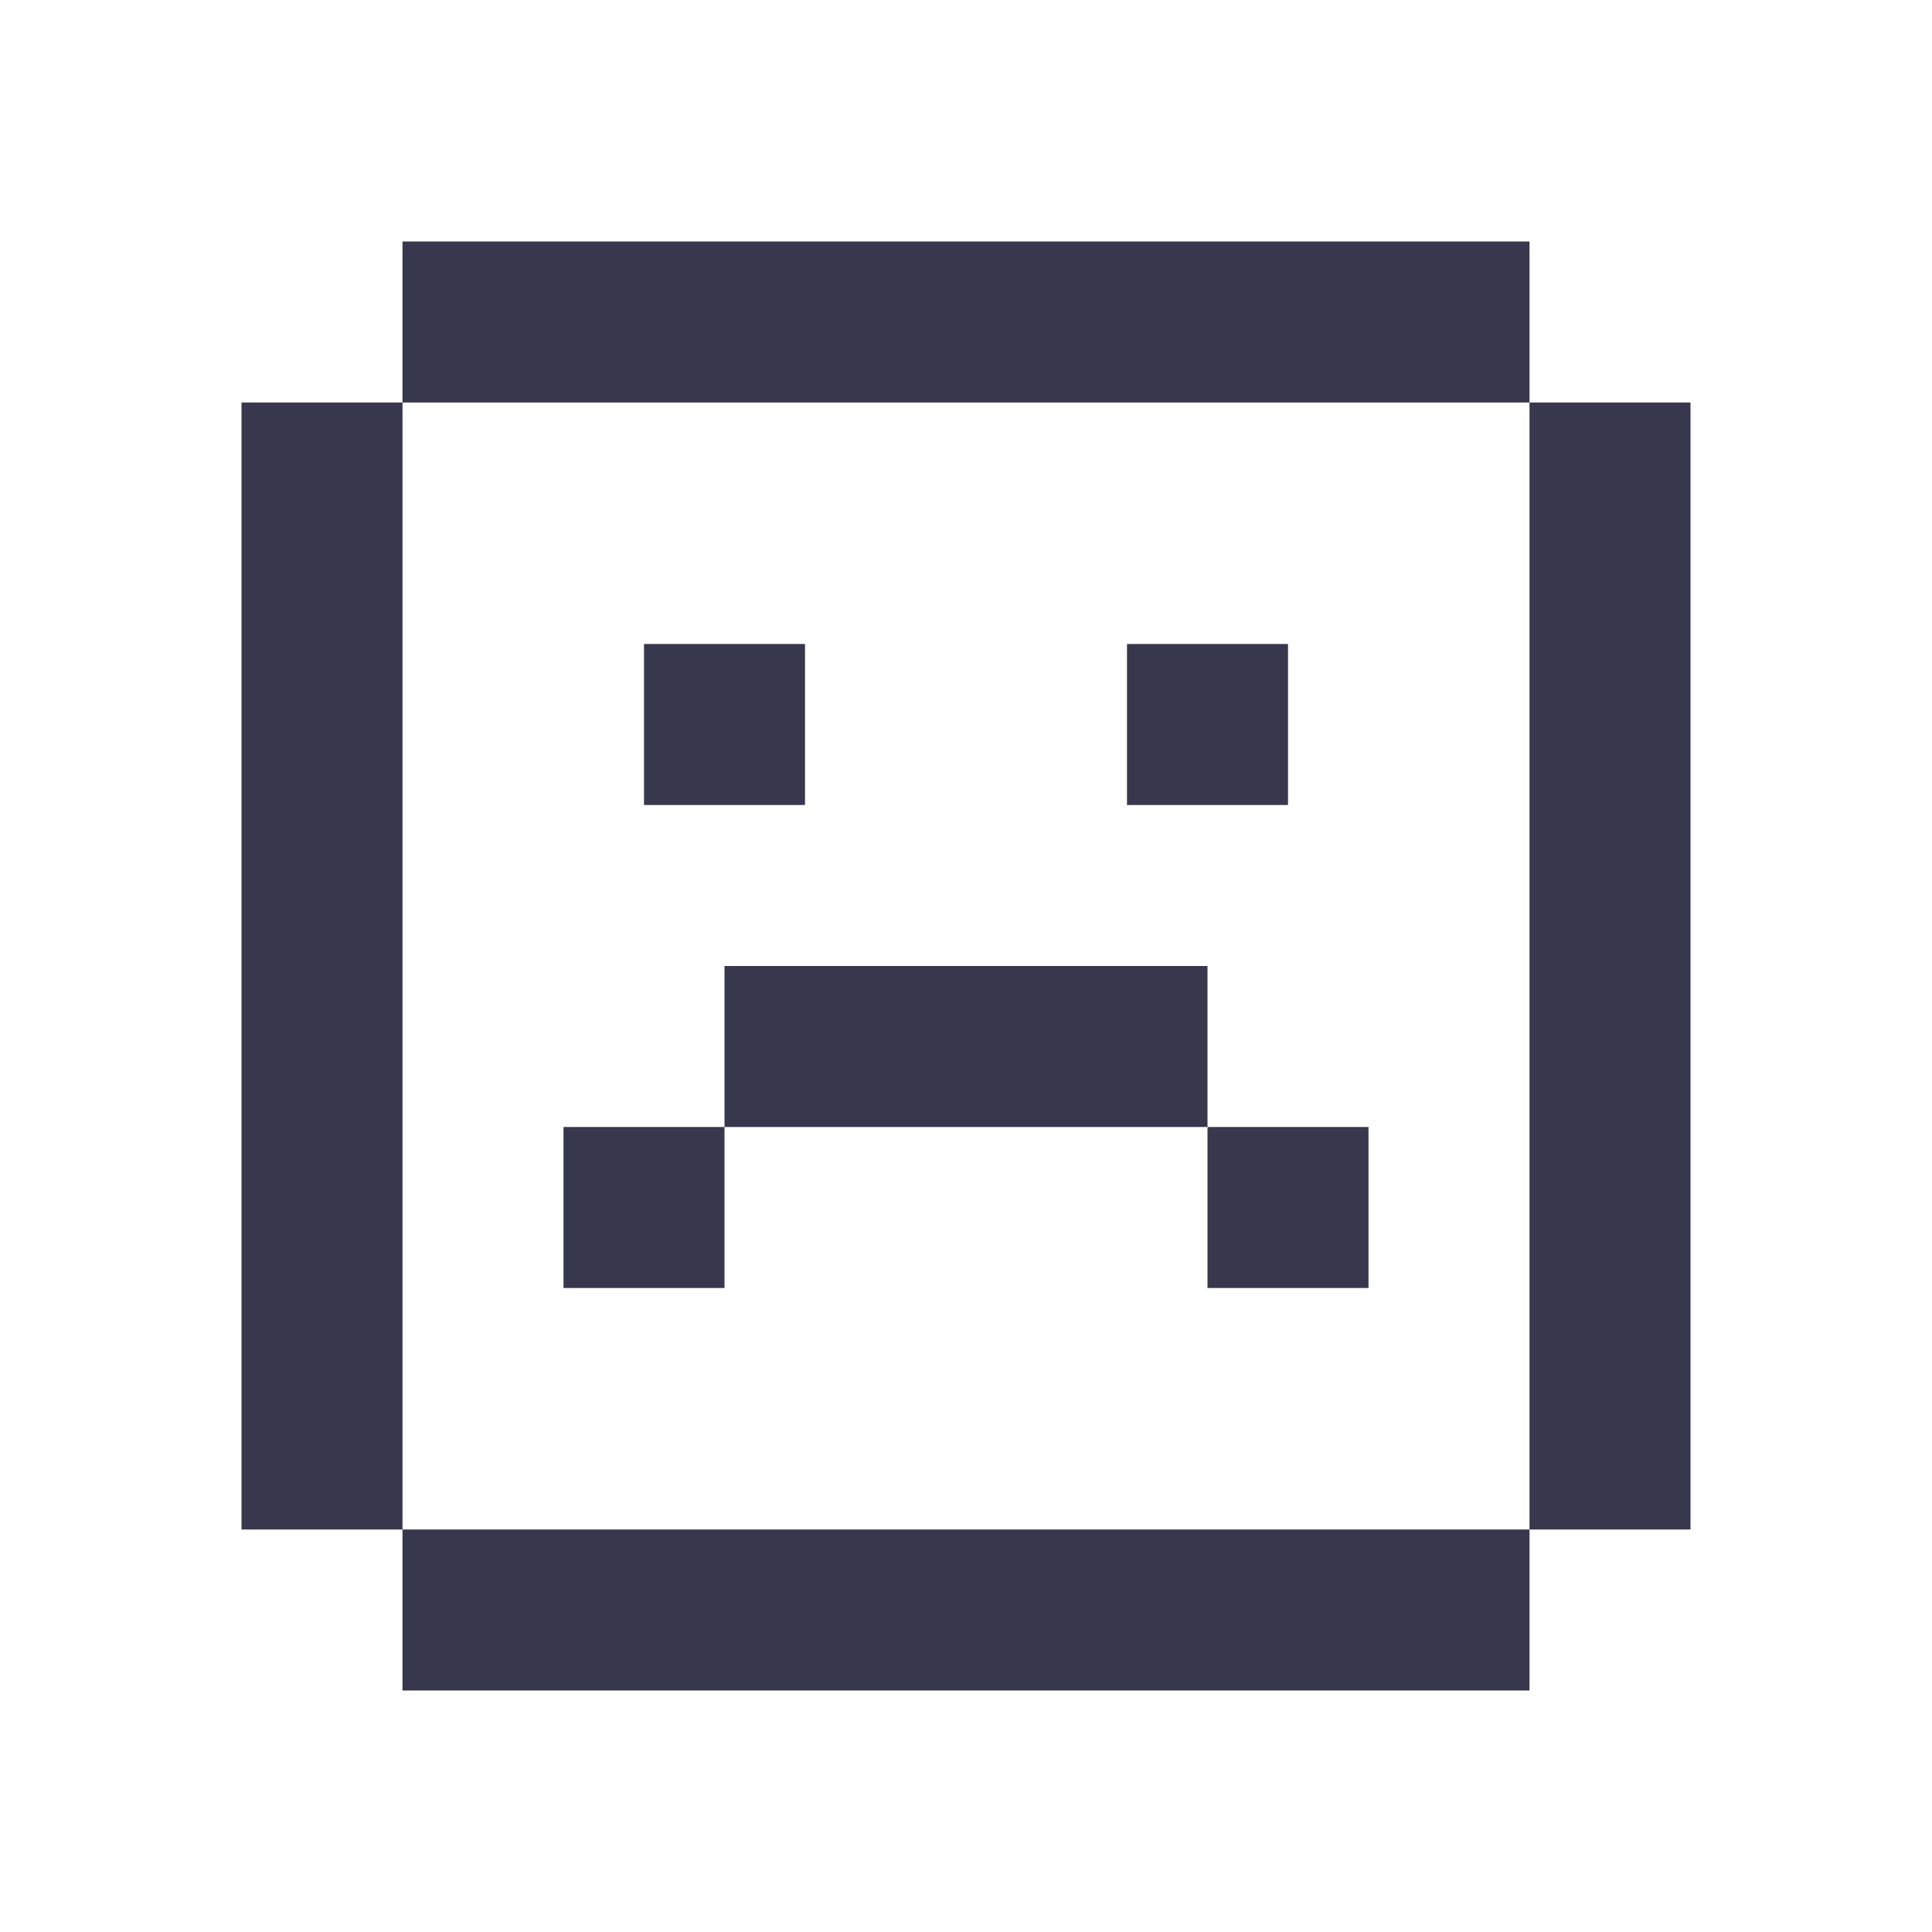 <svg width="84" height="84" viewBox="0 0 84 84" fill="none" xmlns="http://www.w3.org/2000/svg">
<g id="Icon">
<path id="Vector" d="M17.5 10.5H66.5V17.5H17.5V10.5ZM17.5 66.5H10.5V17.5H17.5V66.5ZM66.5 66.5V73.5H17.5V66.5H66.5ZM66.5 66.5H73.5V17.5H66.5V66.5ZM35 28H28V35H35V28ZM49 28H56V35H49V28ZM31.5 56V49H52.5V56H59.5V49H52.5V42H31.5V49H24.5V56H31.5Z" fill="#37374D"/>
</g>
</svg>
